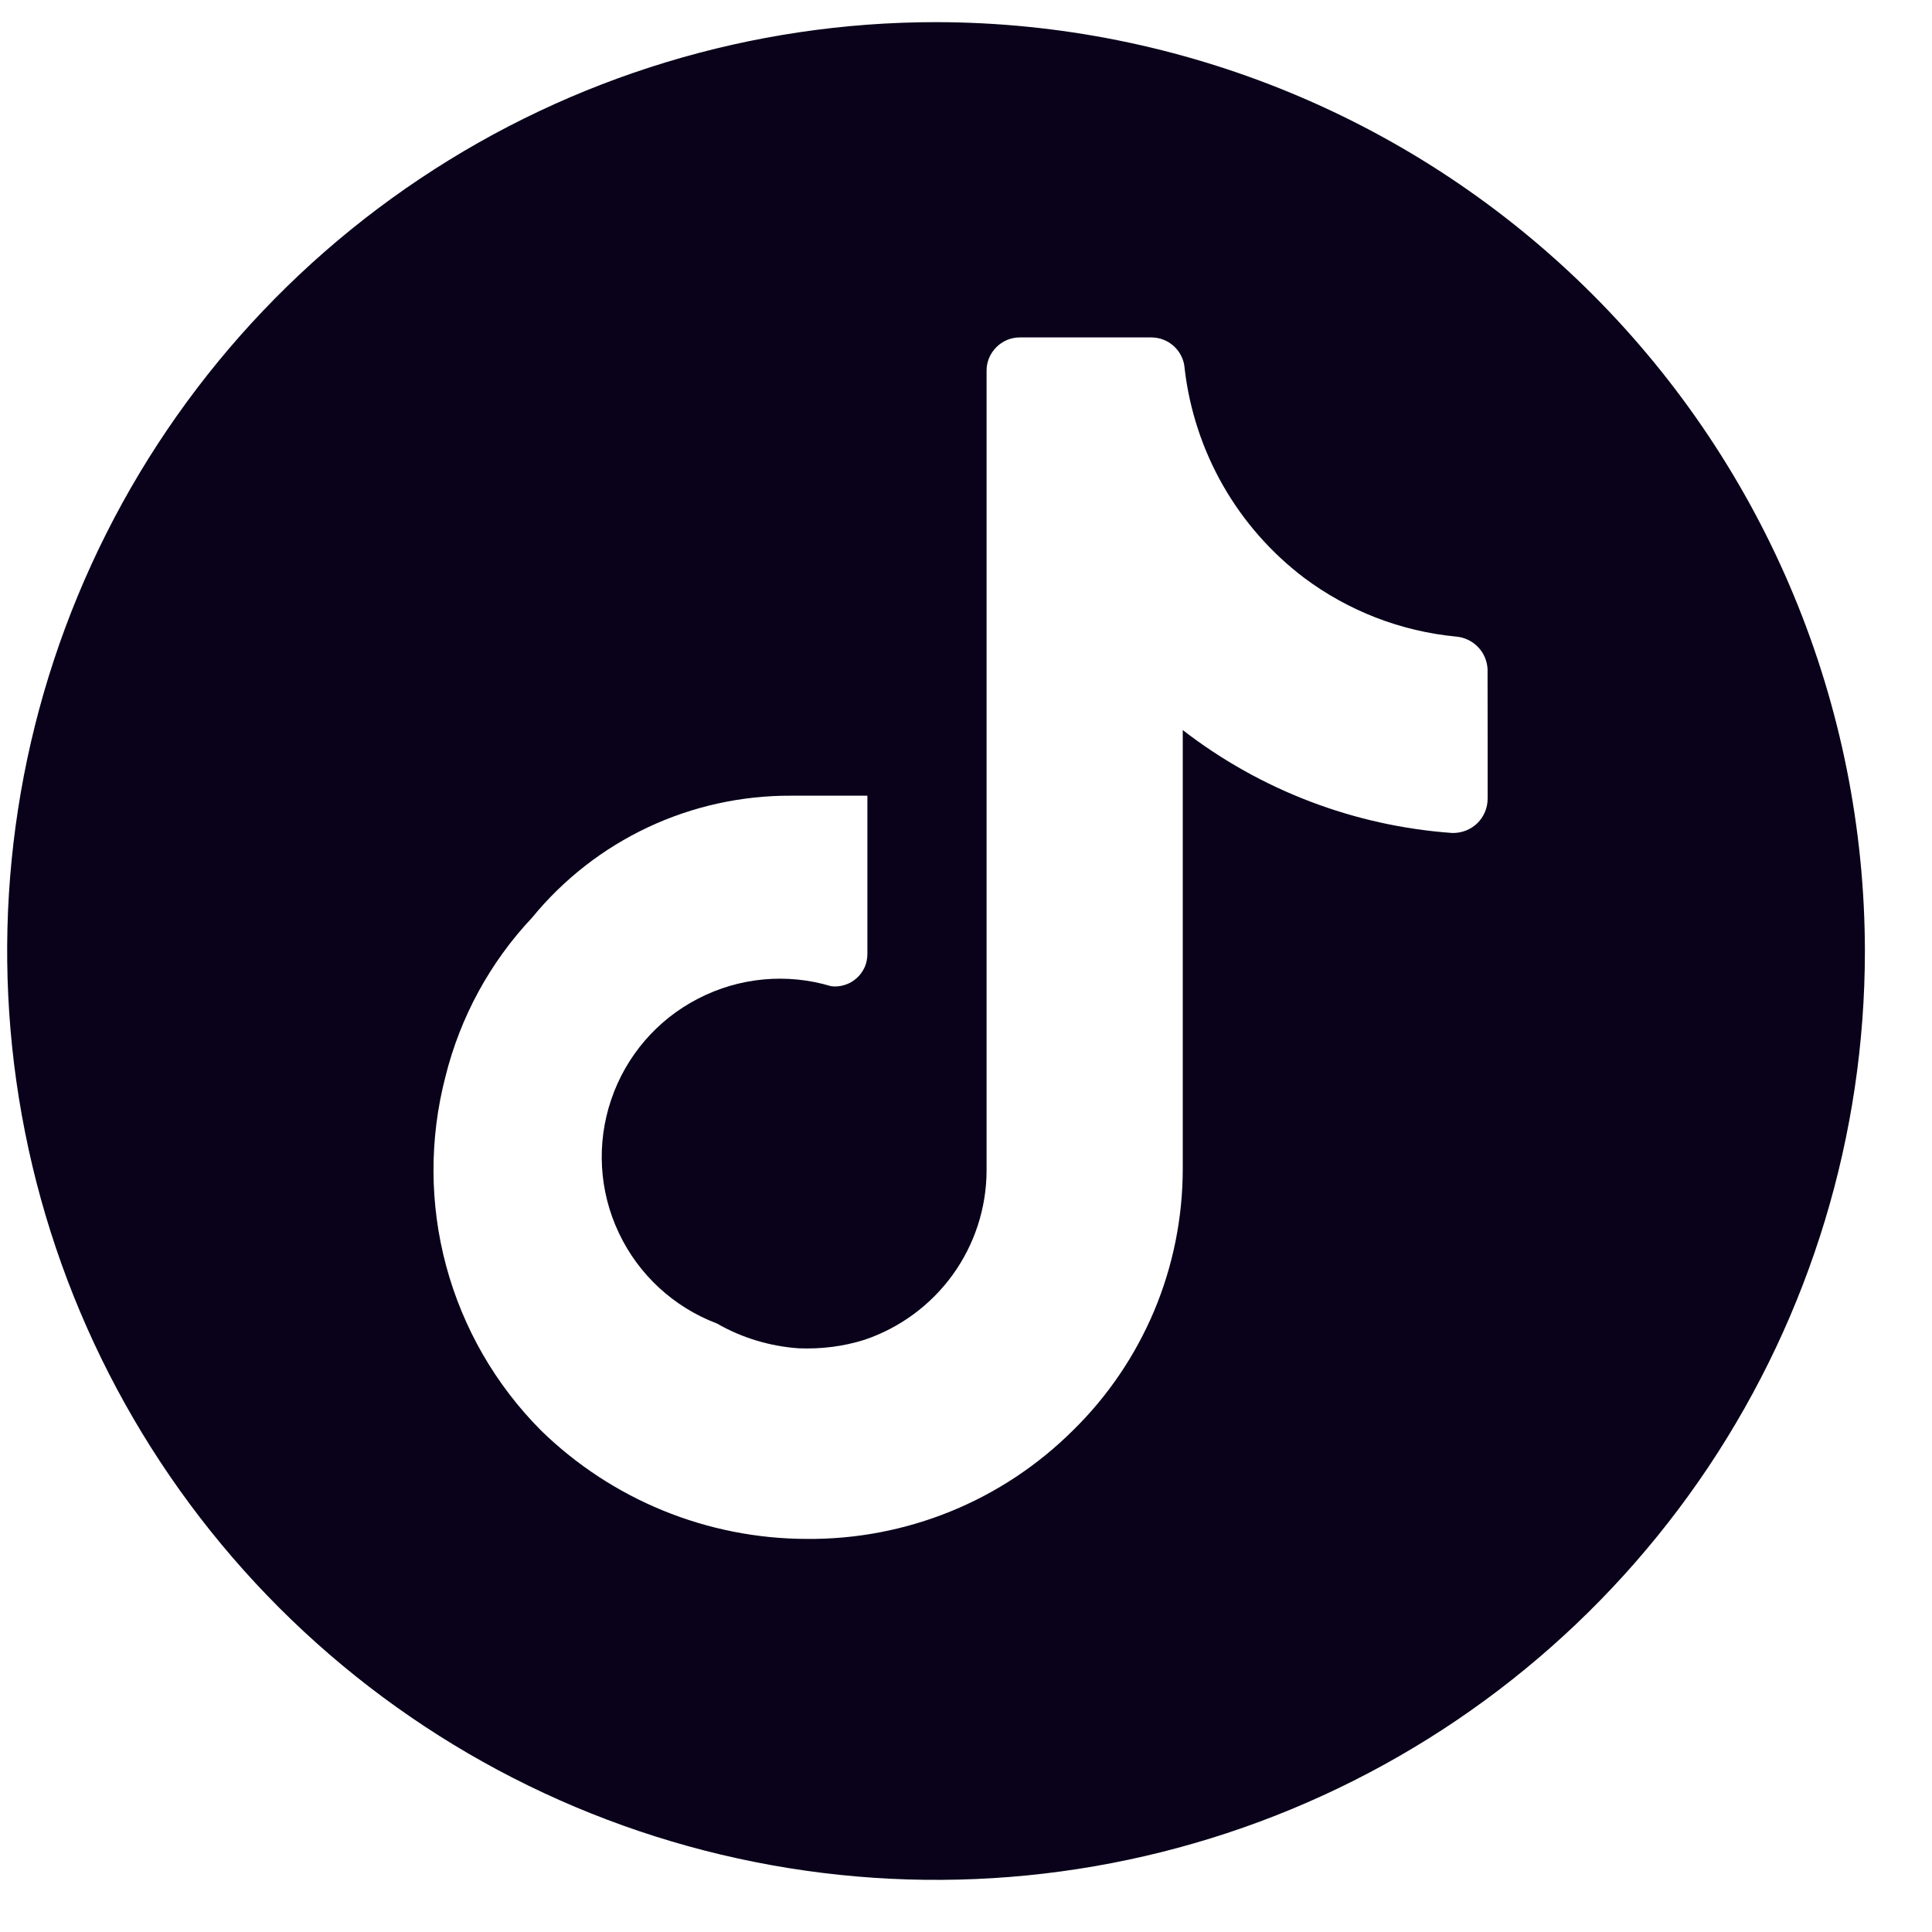 <svg width="26" height="26" viewBox="0 0 26 26" fill="none" xmlns="http://www.w3.org/2000/svg">
<path d="M12.597 0.298C10.124 0.298 7.708 1.031 5.652 2.405C3.596 3.778 1.994 5.731 1.048 8.015C0.102 10.299 -0.146 12.812 0.337 15.237C0.819 17.662 2.01 19.889 3.758 21.637C5.506 23.385 7.733 24.576 10.158 25.058C12.583 25.541 15.096 25.293 17.38 24.347C19.664 23.401 21.616 21.799 22.99 19.743C24.363 17.687 25.097 15.271 25.097 12.798C25.093 9.484 23.775 6.307 21.432 3.963C19.088 1.62 15.911 0.302 12.597 0.298ZM20.02 9.94V10.747C20.02 10.809 20.008 10.87 19.984 10.927C19.96 10.984 19.925 11.036 19.881 11.079C19.836 11.122 19.784 11.155 19.726 11.178C19.669 11.2 19.607 11.211 19.545 11.21C18.226 11.116 16.963 10.634 15.917 9.825V15.735C15.916 16.389 15.786 17.036 15.533 17.639C15.279 18.242 14.909 18.789 14.442 19.247C13.97 19.717 13.411 20.088 12.795 20.339C12.179 20.59 11.519 20.716 10.854 20.71C9.516 20.707 8.233 20.182 7.277 19.247C6.668 18.634 6.23 17.873 6.005 17.039C5.78 16.205 5.777 15.327 5.994 14.491C6.193 13.688 6.594 12.951 7.16 12.35C7.583 11.833 8.115 11.418 8.718 11.134C9.322 10.85 9.981 10.705 10.648 10.708H11.673V12.837C11.673 12.899 11.661 12.96 11.636 13.017C11.61 13.073 11.574 13.124 11.527 13.165C11.481 13.206 11.427 13.237 11.368 13.255C11.309 13.274 11.247 13.28 11.185 13.272C10.59 13.093 9.949 13.153 9.397 13.438C8.844 13.722 8.424 14.21 8.225 14.799C8.025 15.388 8.062 16.031 8.328 16.592C8.593 17.154 9.067 17.591 9.648 17.811C9.985 18.005 10.363 18.118 10.75 18.145C11.05 18.157 11.35 18.12 11.635 18.03C12.111 17.869 12.525 17.564 12.82 17.157C13.114 16.75 13.274 16.262 13.277 15.76V4.991C13.276 4.932 13.288 4.873 13.31 4.819C13.333 4.764 13.366 4.715 13.408 4.673C13.449 4.631 13.499 4.598 13.553 4.575C13.608 4.552 13.666 4.541 13.725 4.541H15.494C15.609 4.541 15.72 4.585 15.803 4.664C15.887 4.743 15.937 4.851 15.943 4.966C16.008 5.517 16.183 6.05 16.458 6.532C16.733 7.014 17.103 7.436 17.545 7.772C18.143 8.221 18.853 8.496 19.597 8.567C19.708 8.577 19.812 8.626 19.89 8.707C19.968 8.787 20.013 8.893 20.019 9.005L20.02 9.94Z" fill="#09021A"/>
</svg>
